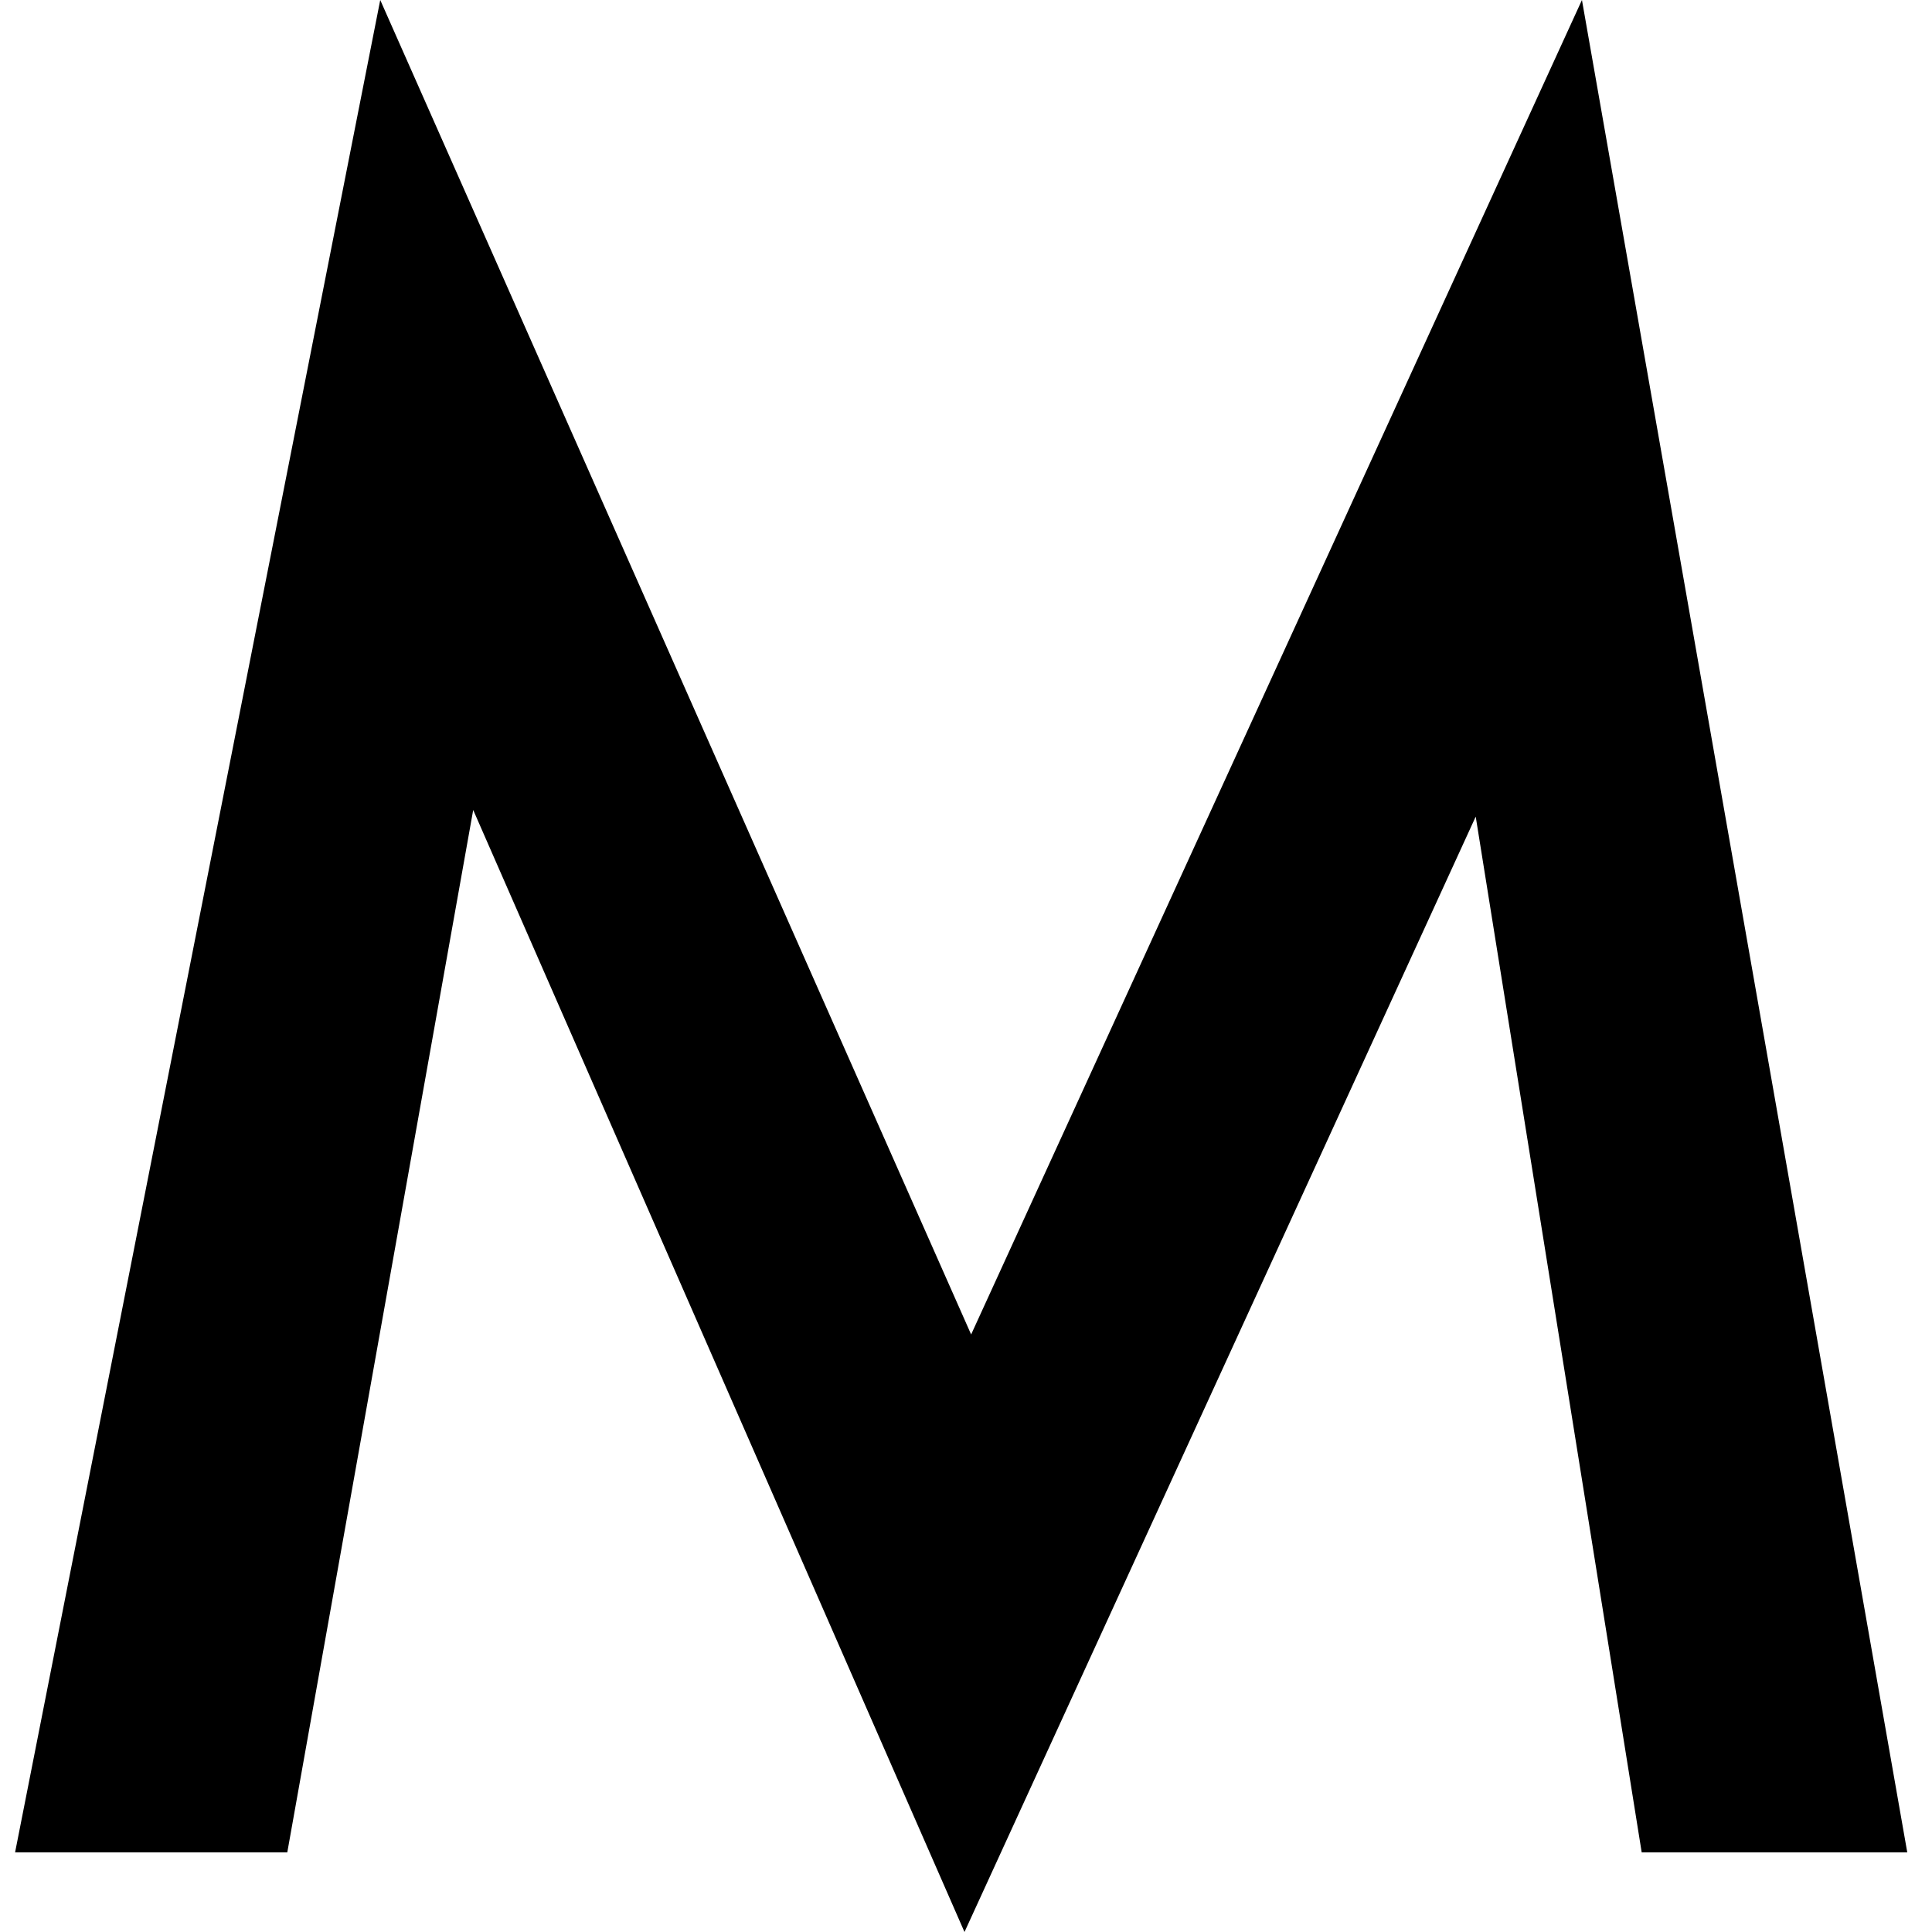 <svg width="128" height="128" viewBox="0 0 128 128" fill="none" xmlns="http://www.w3.org/2000/svg">
<path d="M19.034 122.722L31.351 53.663L63.9 128L97.77 54.103L108.766 122.722H126.361L104.808 0L64.34 88.412L25.192 0L1 122.722H19.034Z" fill="black"/>
</svg>
